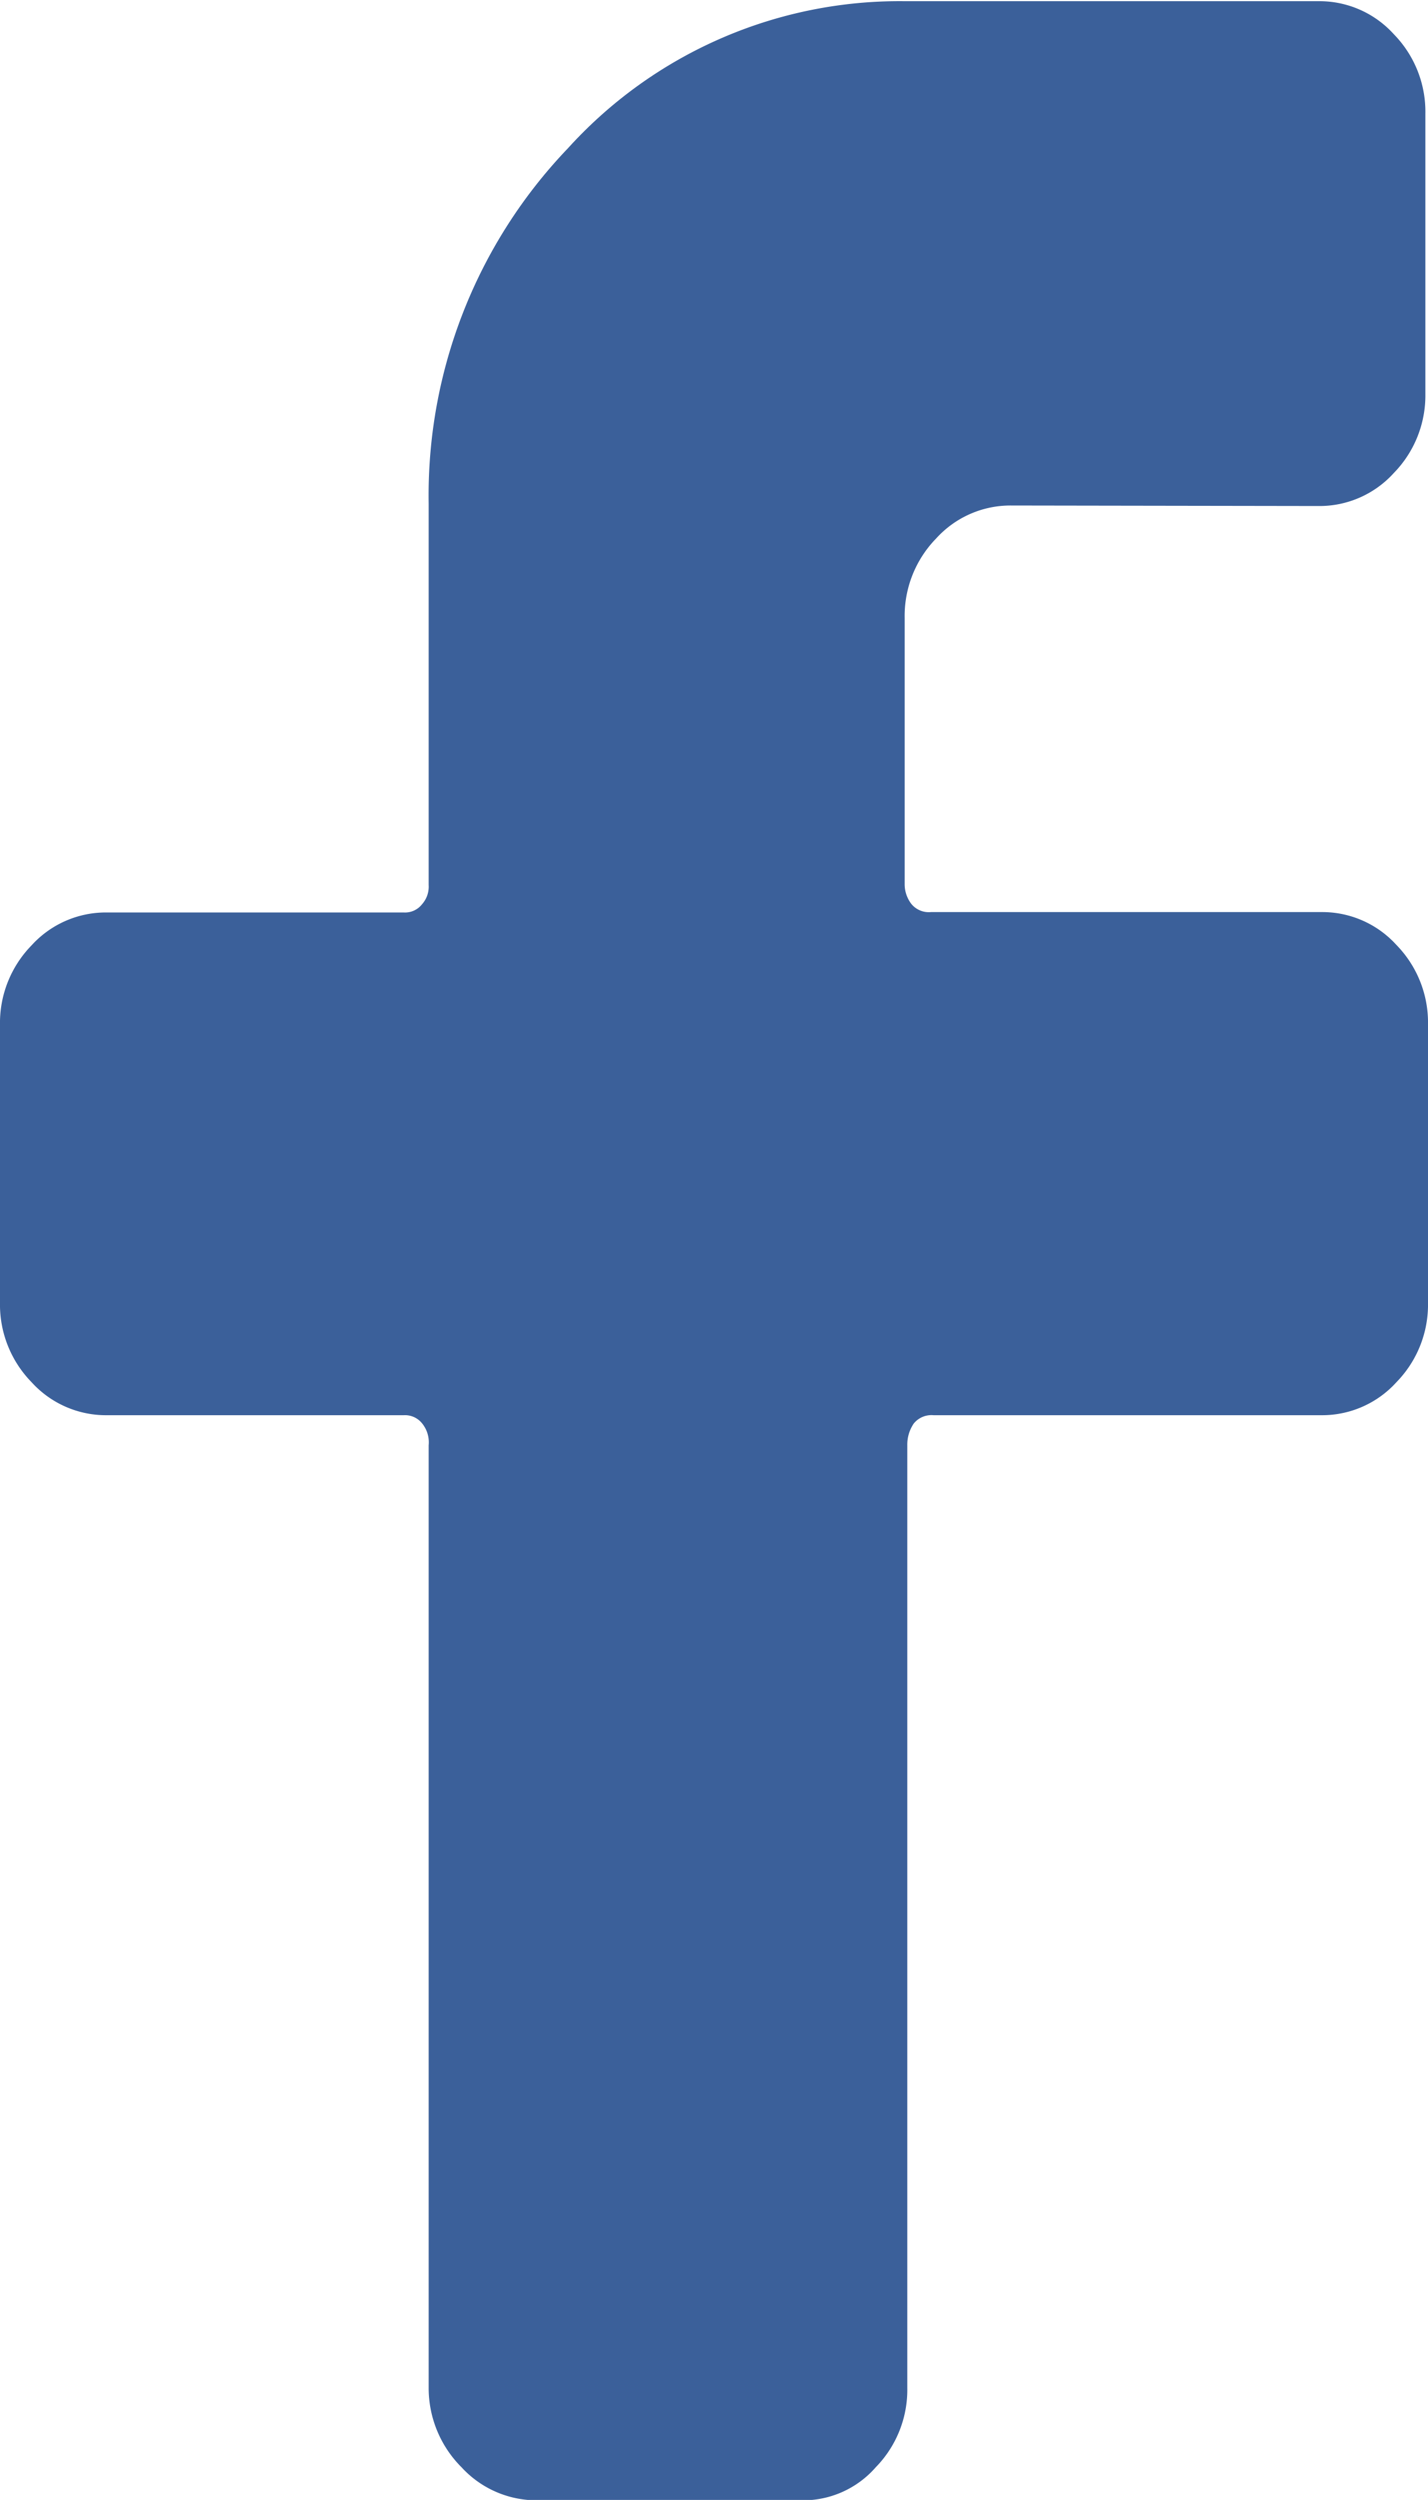 <svg xmlns="http://www.w3.org/2000/svg" width="10.86" height="19" viewBox="0 0 10.86 19">
  <path id="Path_80" data-name="Path 80" d="M1102.69,530.842a.762.762,0,0,0-.57.25.844.844,0,0,0-.24.606v2.025a.247.247,0,0,0,.05.146.171.171,0,0,0,.15.063h2.97a.762.762,0,0,1,.57.25.844.844,0,0,1,.24.606V536.9a.843.843,0,0,1-.24.605.763.763,0,0,1-.57.251h-2.95a.174.174,0,0,0-.15.062.284.284,0,0,0-.05.167v7.162a.842.842,0,0,1-.24.605.734.734,0,0,1-.57.251h-2.02a.775.775,0,0,1-.56-.251.851.851,0,0,1-.25-.605v-7.162a.228.228,0,0,0-.05-.167.166.166,0,0,0-.14-.062h-2.26a.764.764,0,0,1-.57-.251.843.843,0,0,1-.24-.605v-2.109a.844.844,0,0,1,.24-.606.763.763,0,0,1,.57-.25h2.26a.164.164,0,0,0,.14-.063.2.2,0,0,0,.05-.146v-2.9a3.814,3.814,0,0,1,1.06-2.7,3.405,3.405,0,0,1,2.56-1.117h3.15a.763.763,0,0,1,.57.251.842.842,0,0,1,.24.605v2.13a.843.843,0,0,1-.24.6.763.763,0,0,1-.57.251Z" transform="translate(-1095 -527)" fill="#3b609a"/>
</svg>
